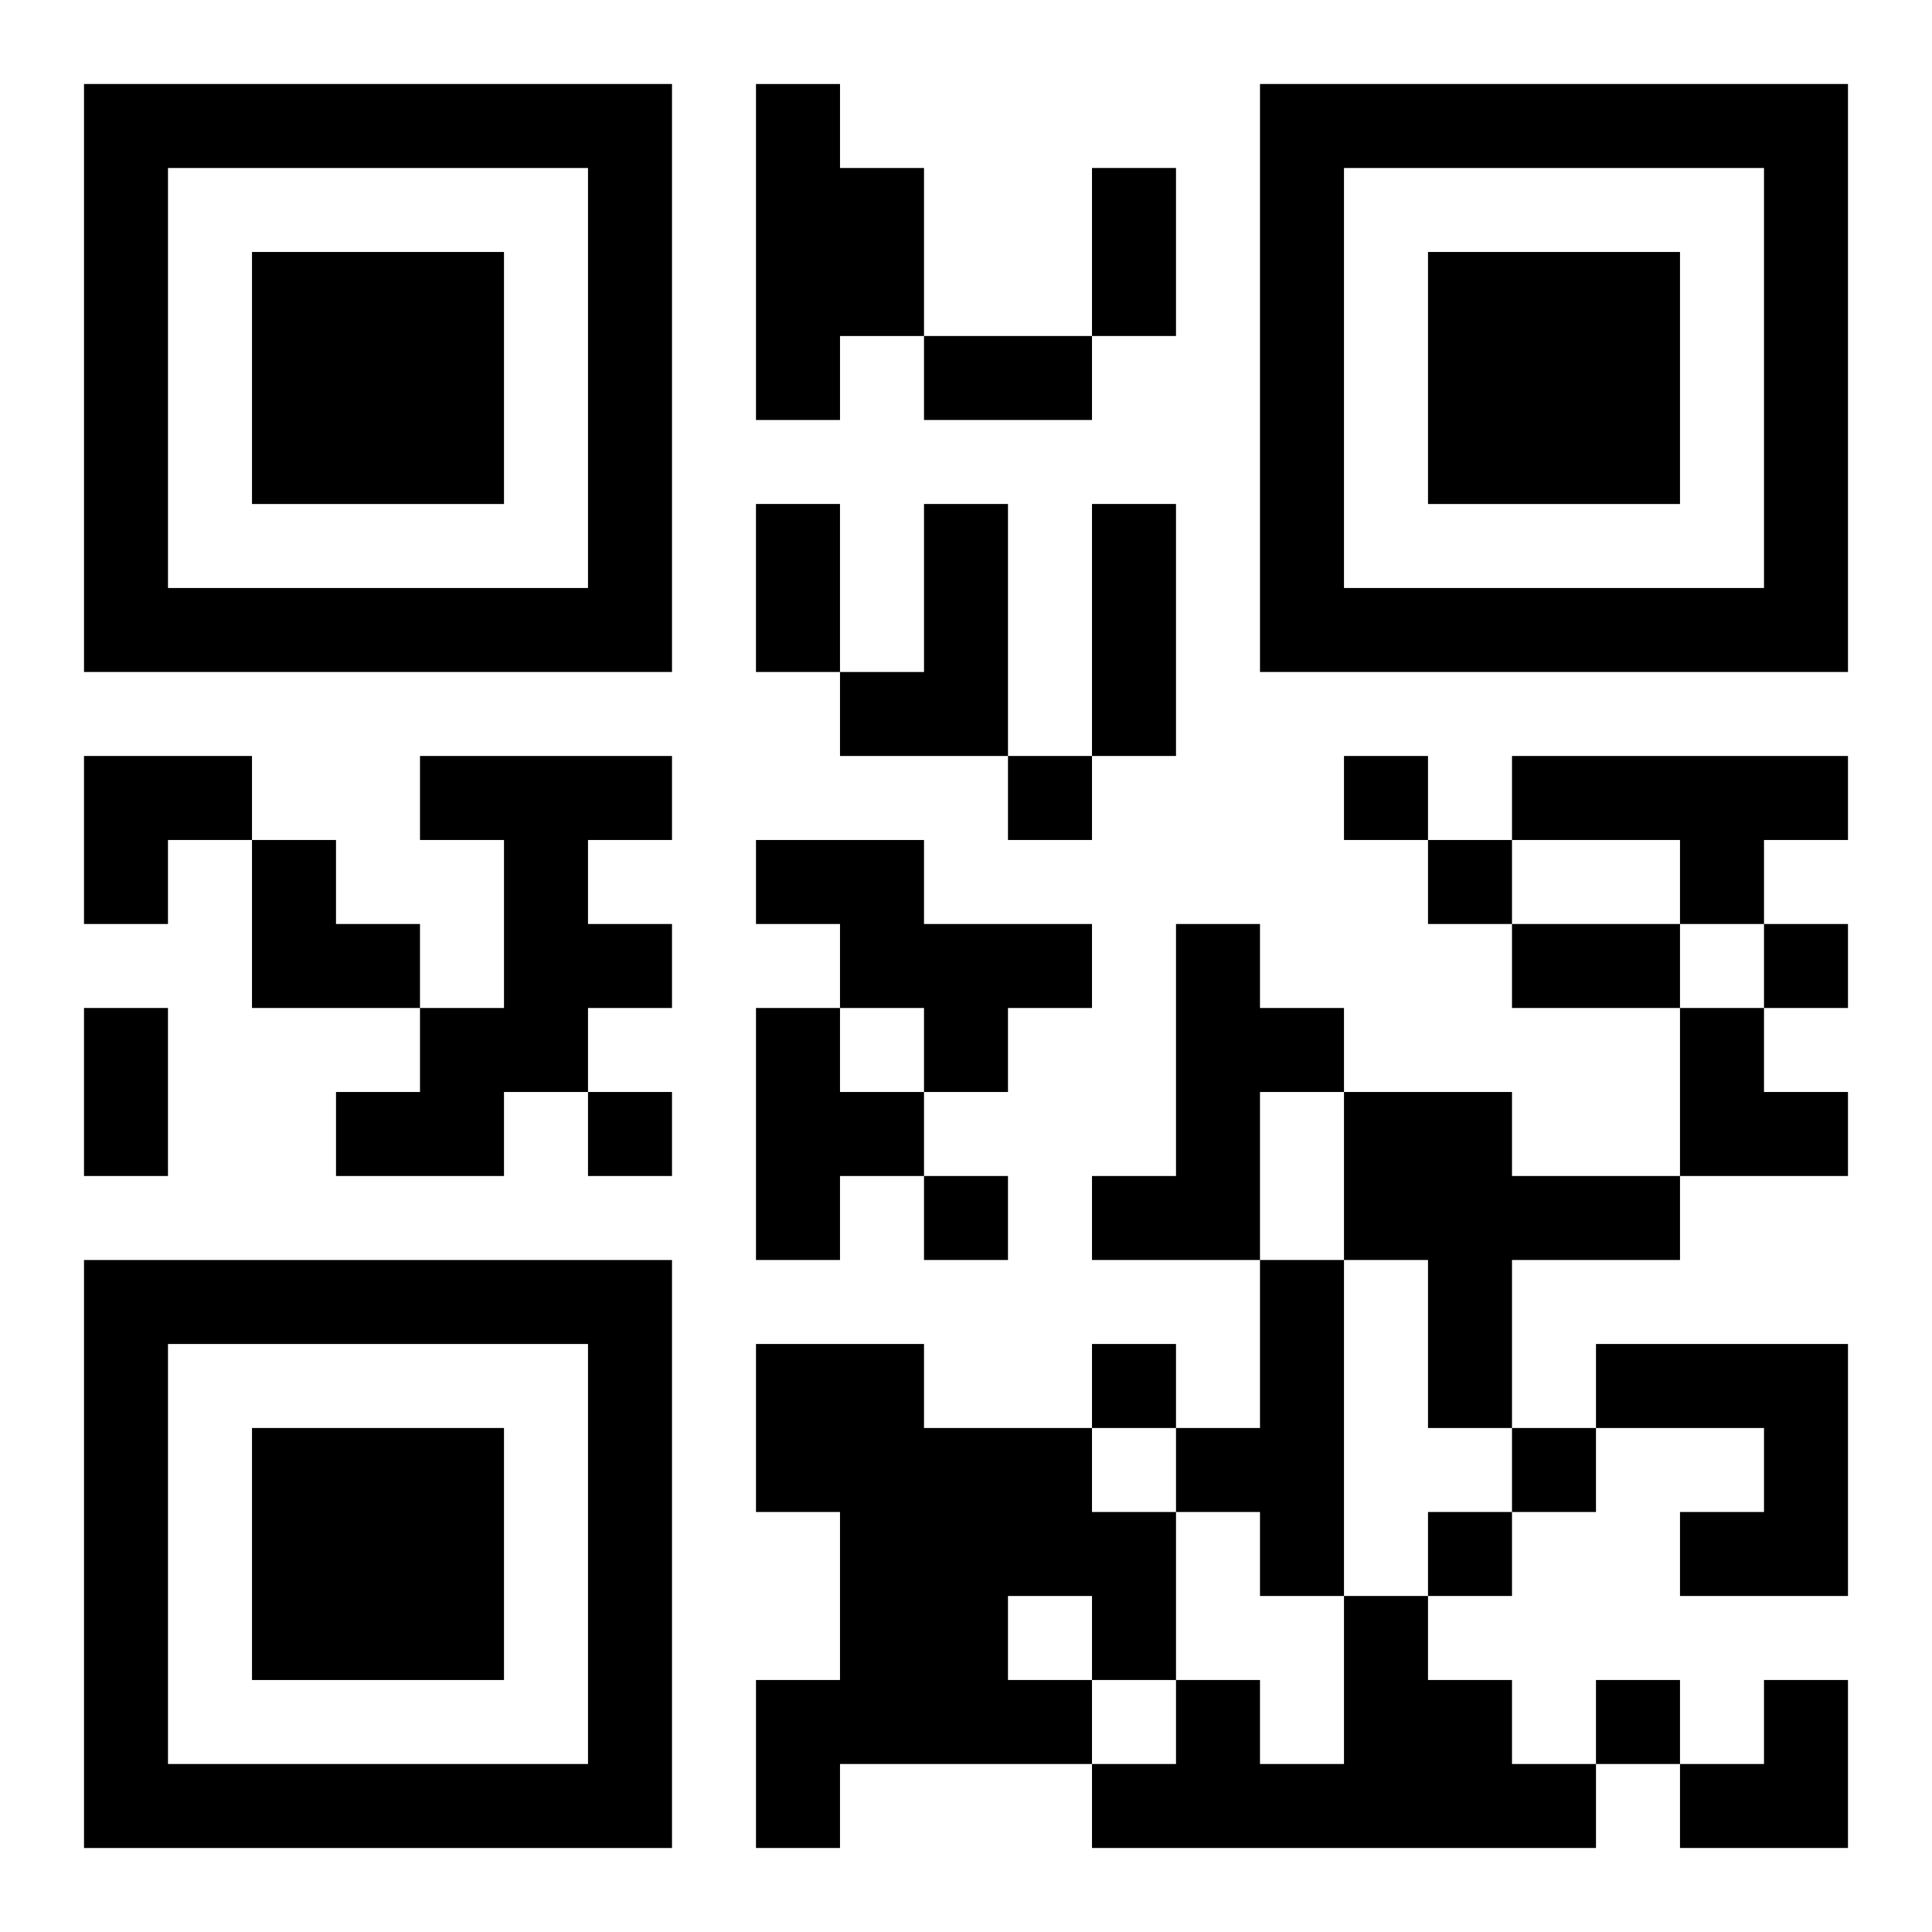 <?xml version="1.0" encoding="UTF-8"?>
<svg width="250" height="250" baseProfile="full" version="1.1" viewBox="-1 -1 23 23" xmlns="http://www.w3.org/2000/svg" xmlns:xlink="http://www.w3.org/1999/xlink"><symbol id="a"><path d="m0 7v7h7v-7h-7zm1 1h5v5h-5v-5zm1 1v3h3v-3h-3z"/></symbol><use y="-7" xlink:href="#a"/><use y="7" xlink:href="#a"/><use x="14" y="-7" xlink:href="#a"/><path d="m8 0h1v1h1v2h-1v1h-1v-4m2 5h1v3h-2v-1h1v-2m-6 3h3v1h-1v1h1v1h-1v1h-1v1h-2v-1h1v-1h1v-2h-1v-1m13 0h4v1h-1v1h-1v-1h-2v-1m-9 1h2v1h2v1h-1v1h-1v-1h-1v-1h-1v-1m5 1h1v1h1v1h-1v2h-2v-1h1v-3m-5 1h1v1h1v1h-1v1h-1v-3m7 1h2v1h2v1h-2v2h-1v-2h-1v-2m-1 2h1v4h-1v-1h-1v-1h1v-2m-6 1h2v1h2v1h1v2h-1v1h-3v1h-1v-2h1v-2h-1v-2m3 3v1h1v-1h-1m7-3h3v3h-2v-1h1v-1h-2v-1m-3 3h1v1h1v1h1v1h-6v-1h1v-1h1v1h1v-2m-4-10v1h1v-1h-1m4 0v1h1v-1h-1m1 1v1h1v-1h-1m4 1v1h1v-1h-1m-14 2v1h1v-1h-1m4 1v1h1v-1h-1m2 2v1h1v-1h-1m5 1v1h1v-1h-1m-1 1v1h1v-1h-1m2 2v1h1v-1h-1m-6-18h1v2h-1v-2m-2 2h2v1h-2v-1m-2 2h1v2h-1v-2m4 0h1v3h-1v-3m5 5h2v1h-2v-1m-17 1h1v2h-1v-2m0-3h2v1h-1v1h-1zm2 1h1v1h1v1h-2zm17 2h1v1h1v1h-2zm0 8m1 0h1v2h-2v-1h1z"/></svg>
